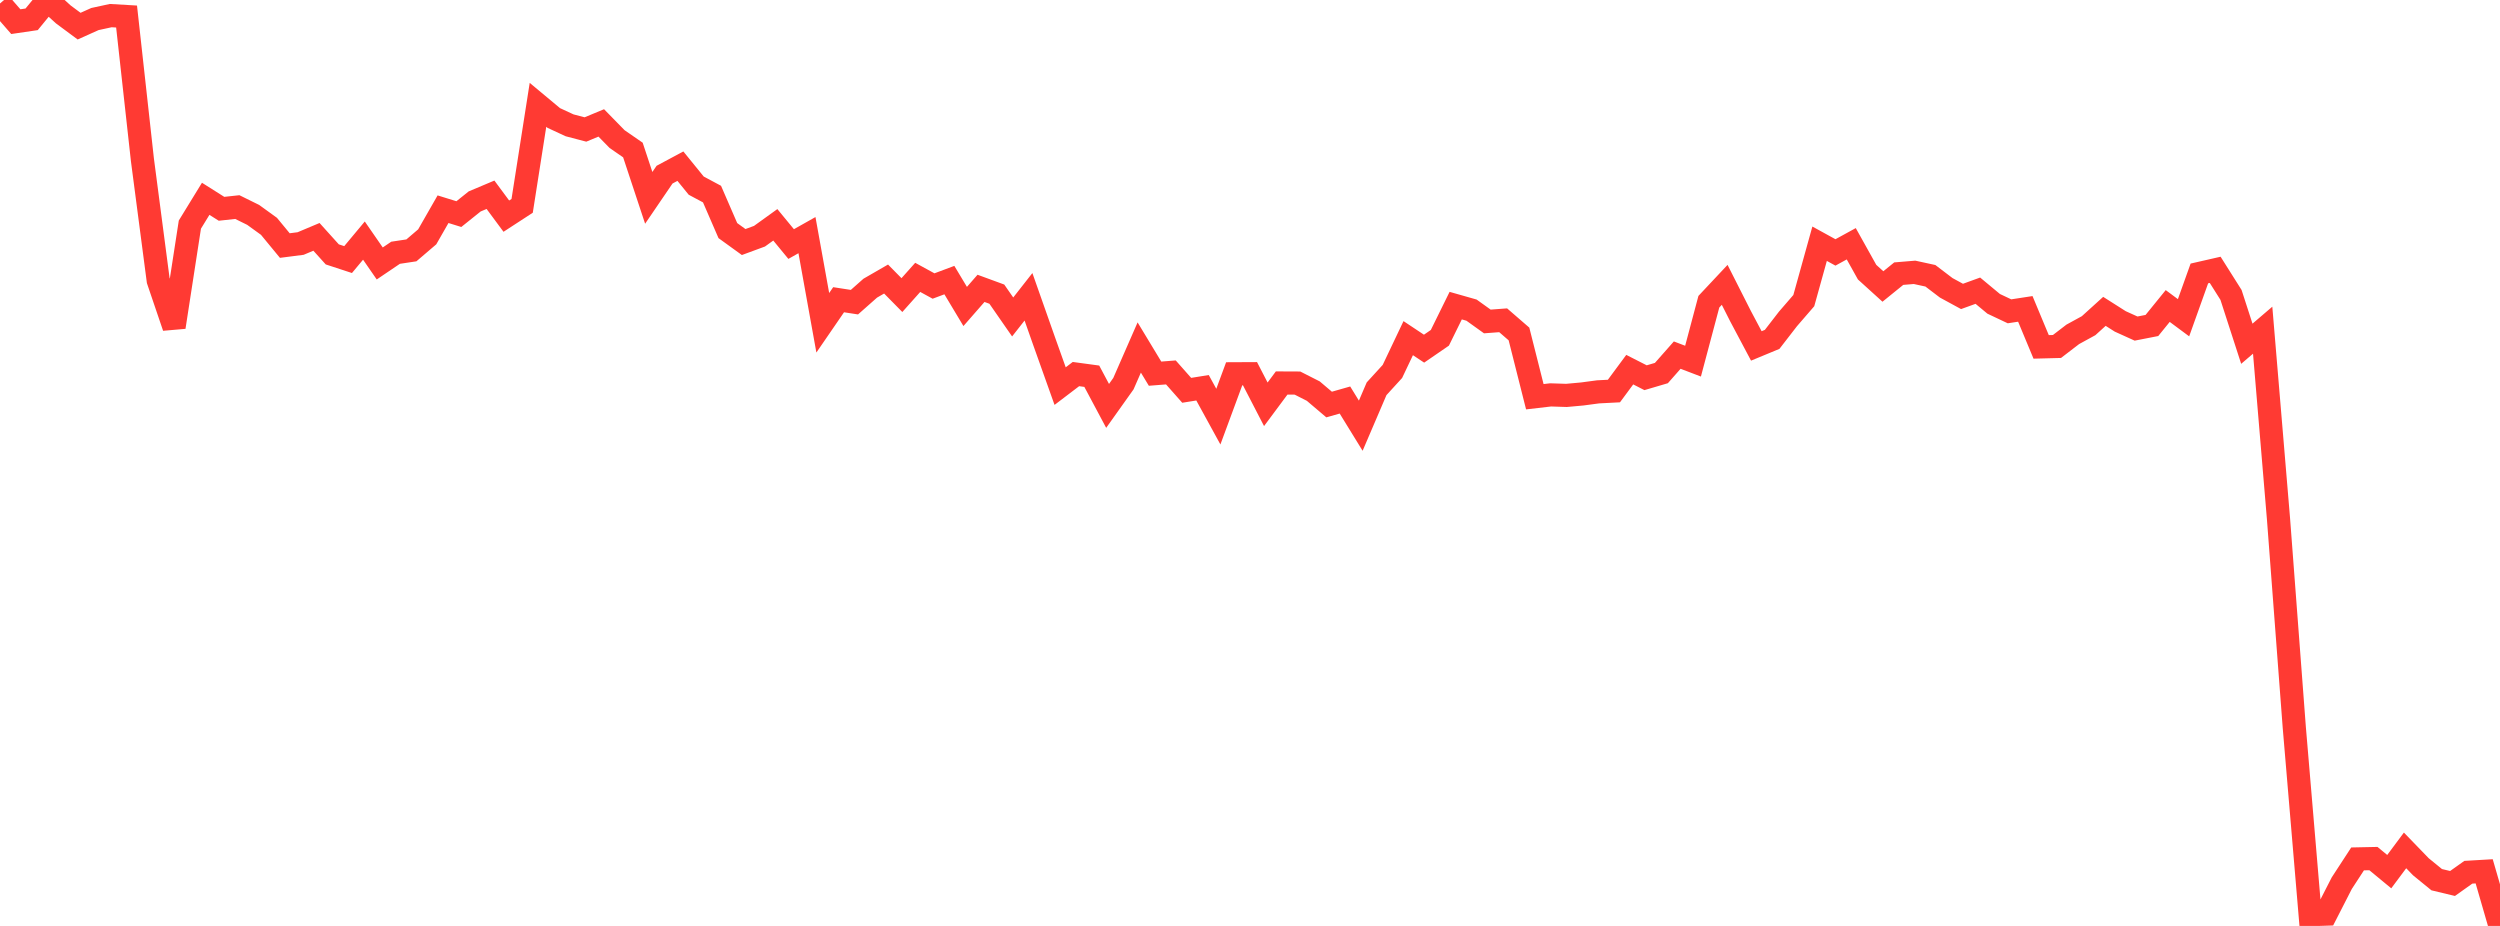 <?xml version="1.0" standalone="no"?>
<!DOCTYPE svg PUBLIC "-//W3C//DTD SVG 1.1//EN" "http://www.w3.org/Graphics/SVG/1.1/DTD/svg11.dtd">

<svg width="135" height="50" viewBox="0 0 135 50" preserveAspectRatio="none" 
  xmlns="http://www.w3.org/2000/svg"
  xmlns:xlink="http://www.w3.org/1999/xlink">


<polyline points="0.0, 0.189 0.854, 1.169 1.709, 1.043 2.563, 0.0 3.418, 0.778 4.272, 1.412 5.127, 1.028 5.981, 0.843 6.835, 0.893 7.69, 8.627 8.544, 15.145 9.399, 17.662 10.253, 12.129 11.108, 10.735 11.962, 11.275 12.816, 11.182 13.671, 11.604 14.525, 12.222 15.38, 13.26 16.234, 13.15 17.089, 12.79 17.943, 13.737 18.797, 14.017 19.652, 12.992 20.506, 14.227 21.361, 13.649 22.215, 13.52 23.07, 12.789 23.924, 11.297 24.778, 11.562 25.633, 10.877 26.487, 10.517 27.342, 11.672 28.196, 11.116 29.051, 5.661 29.905, 6.372 30.759, 6.768 31.614, 6.992 32.468, 6.637 33.323, 7.511 34.177, 8.101 35.032, 10.684 35.886, 9.431 36.741, 8.973 37.595, 10.024 38.449, 10.481 39.304, 12.452 40.158, 13.07 41.013, 12.755 41.867, 12.14 42.722, 13.179 43.576, 12.697 44.43, 17.43 45.285, 16.185 46.139, 16.317 46.994, 15.561 47.848, 15.068 48.703, 15.935 49.557, 14.978 50.411, 15.445 51.266, 15.125 52.12, 16.549 52.975, 15.571 53.829, 15.884 54.684, 17.116 55.538, 16.027 56.392, 18.451 57.247, 20.85 58.101, 20.2 58.956, 20.316 59.81, 21.919 60.665, 20.717 61.519, 18.765 62.373, 20.178 63.228, 20.111 64.082, 21.077 64.937, 20.939 65.791, 22.498 66.646, 20.184 67.5, 20.18 68.354, 21.832 69.209, 20.682 70.063, 20.686 70.918, 21.12 71.772, 21.845 72.627, 21.601 73.481, 22.988 74.335, 20.994 75.19, 20.058 76.044, 18.26 76.899, 18.828 77.753, 18.241 78.608, 16.504 79.462, 16.747 80.316, 17.359 81.171, 17.295 82.025, 18.035 82.88, 21.423 83.734, 21.324 84.589, 21.352 85.443, 21.274 86.297, 21.16 87.152, 21.116 88.006, 19.961 88.861, 20.397 89.715, 20.145 90.57, 19.176 91.424, 19.502 92.278, 16.293 93.133, 15.382 93.987, 17.069 94.842, 18.68 95.696, 18.326 96.551, 17.221 97.405, 16.233 98.259, 13.161 99.114, 13.631 99.968, 13.163 100.823, 14.696 101.677, 15.47 102.532, 14.777 103.386, 14.706 104.241, 14.892 105.095, 15.542 105.949, 16.007 106.804, 15.697 107.658, 16.407 108.513, 16.811 109.367, 16.68 110.222, 18.732 111.076, 18.71 111.93, 18.055 112.785, 17.587 113.639, 16.813 114.494, 17.356 115.348, 17.743 116.203, 17.576 117.057, 16.524 117.911, 17.158 118.766, 14.766 119.62, 14.571 120.475, 15.926 121.329, 18.562 122.184, 17.83 123.038, 28.007 123.892, 39.288 124.747, 49.391 125.601, 49.363 126.456, 47.691 127.31, 46.381 128.165, 46.363 129.019, 47.069 129.873, 45.922 130.728, 46.806 131.582, 47.503 132.437, 47.708 133.291, 47.101 134.146, 47.051 135.0, 50.0" fill="none" stroke="#ff3a33" stroke-width="1.25"/>

</svg>